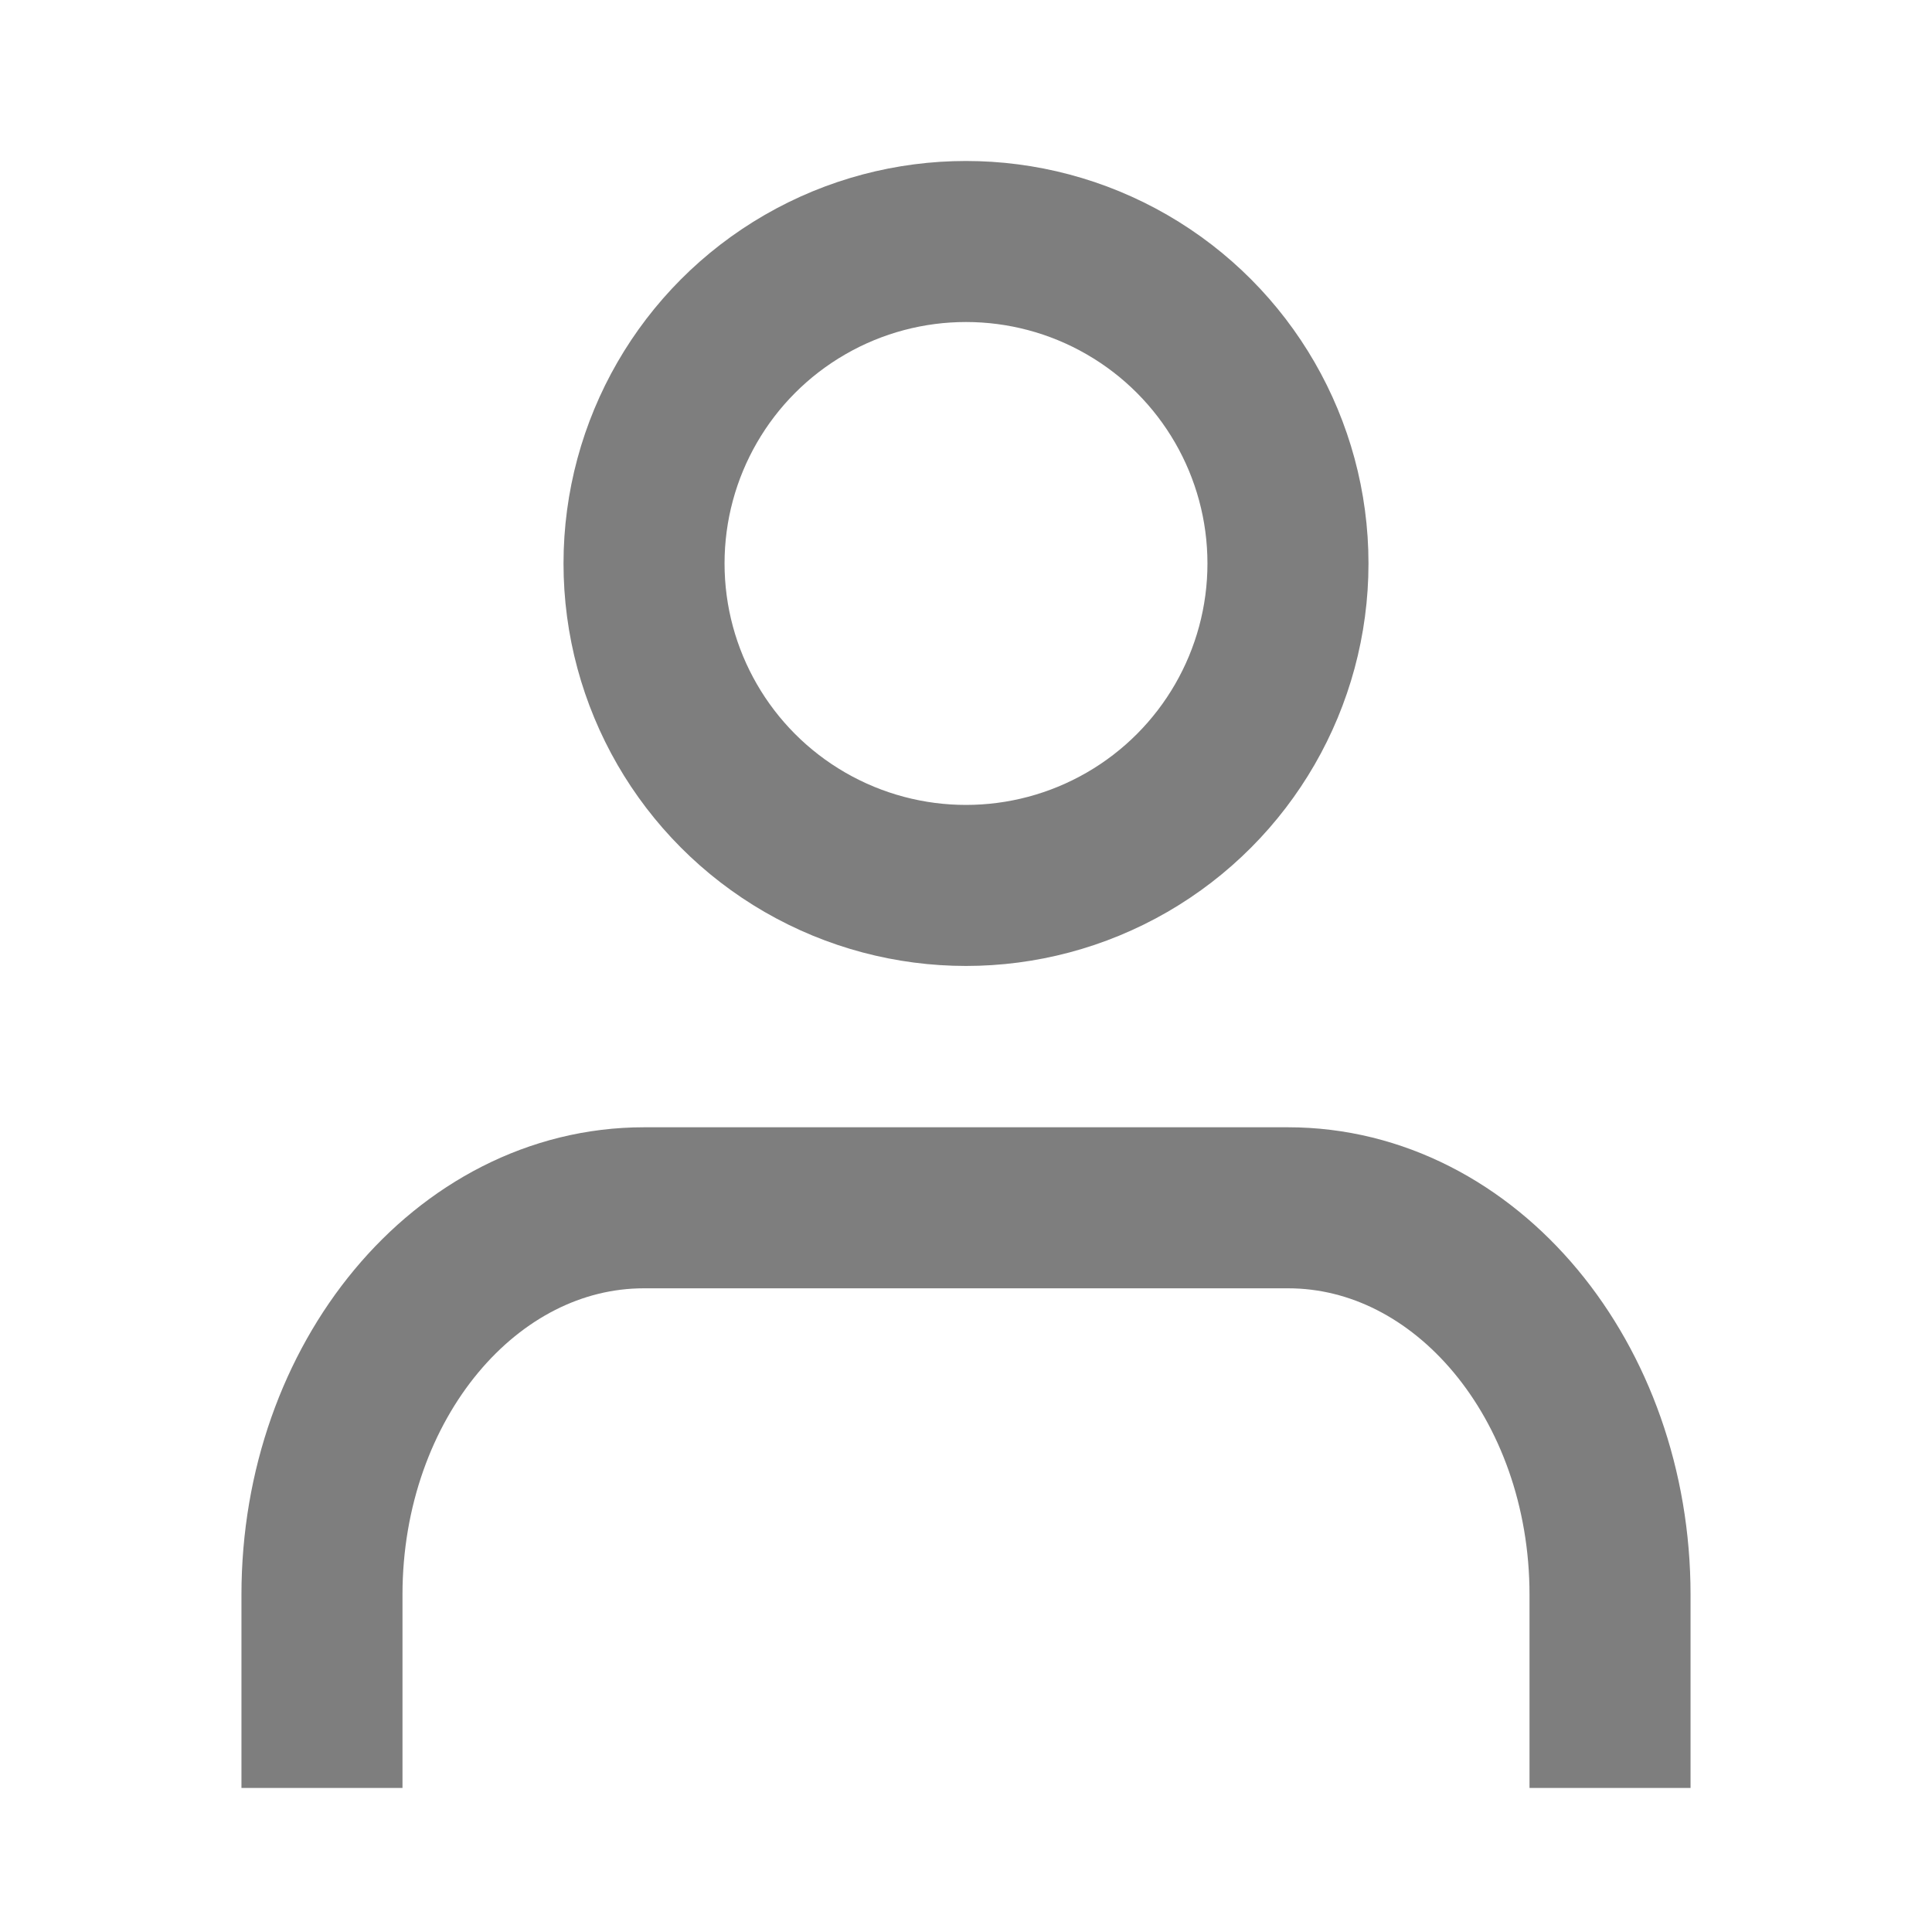 <svg xmlns="http://www.w3.org/2000/svg" width="20" height="20" viewBox="0 0 20 20">
  <rect width="20" height="20" fill="#fcfcfc" opacity="0"/>
  <g transform="translate(1.29 2.499)">
    <path d="M16.667,18.509v-2c0-2.213-1.493-4.006-3.334-4.006H6.667c-1.841,0-3.334,1.793-3.334,4.006v2" transform="translate(-1.29 -2.499)" fill="none" stroke="#7e7e7e" stroke-linejoin="round" stroke-width="1.667"/>
    <circle cx="3.333" cy="3.333" r="3.333" transform="translate(5.377 0.001)" fill="none" stroke="#7e7e7e" stroke-linecap="round" stroke-linejoin="round" stroke-width="1.667"/>
  </g>
</svg>
